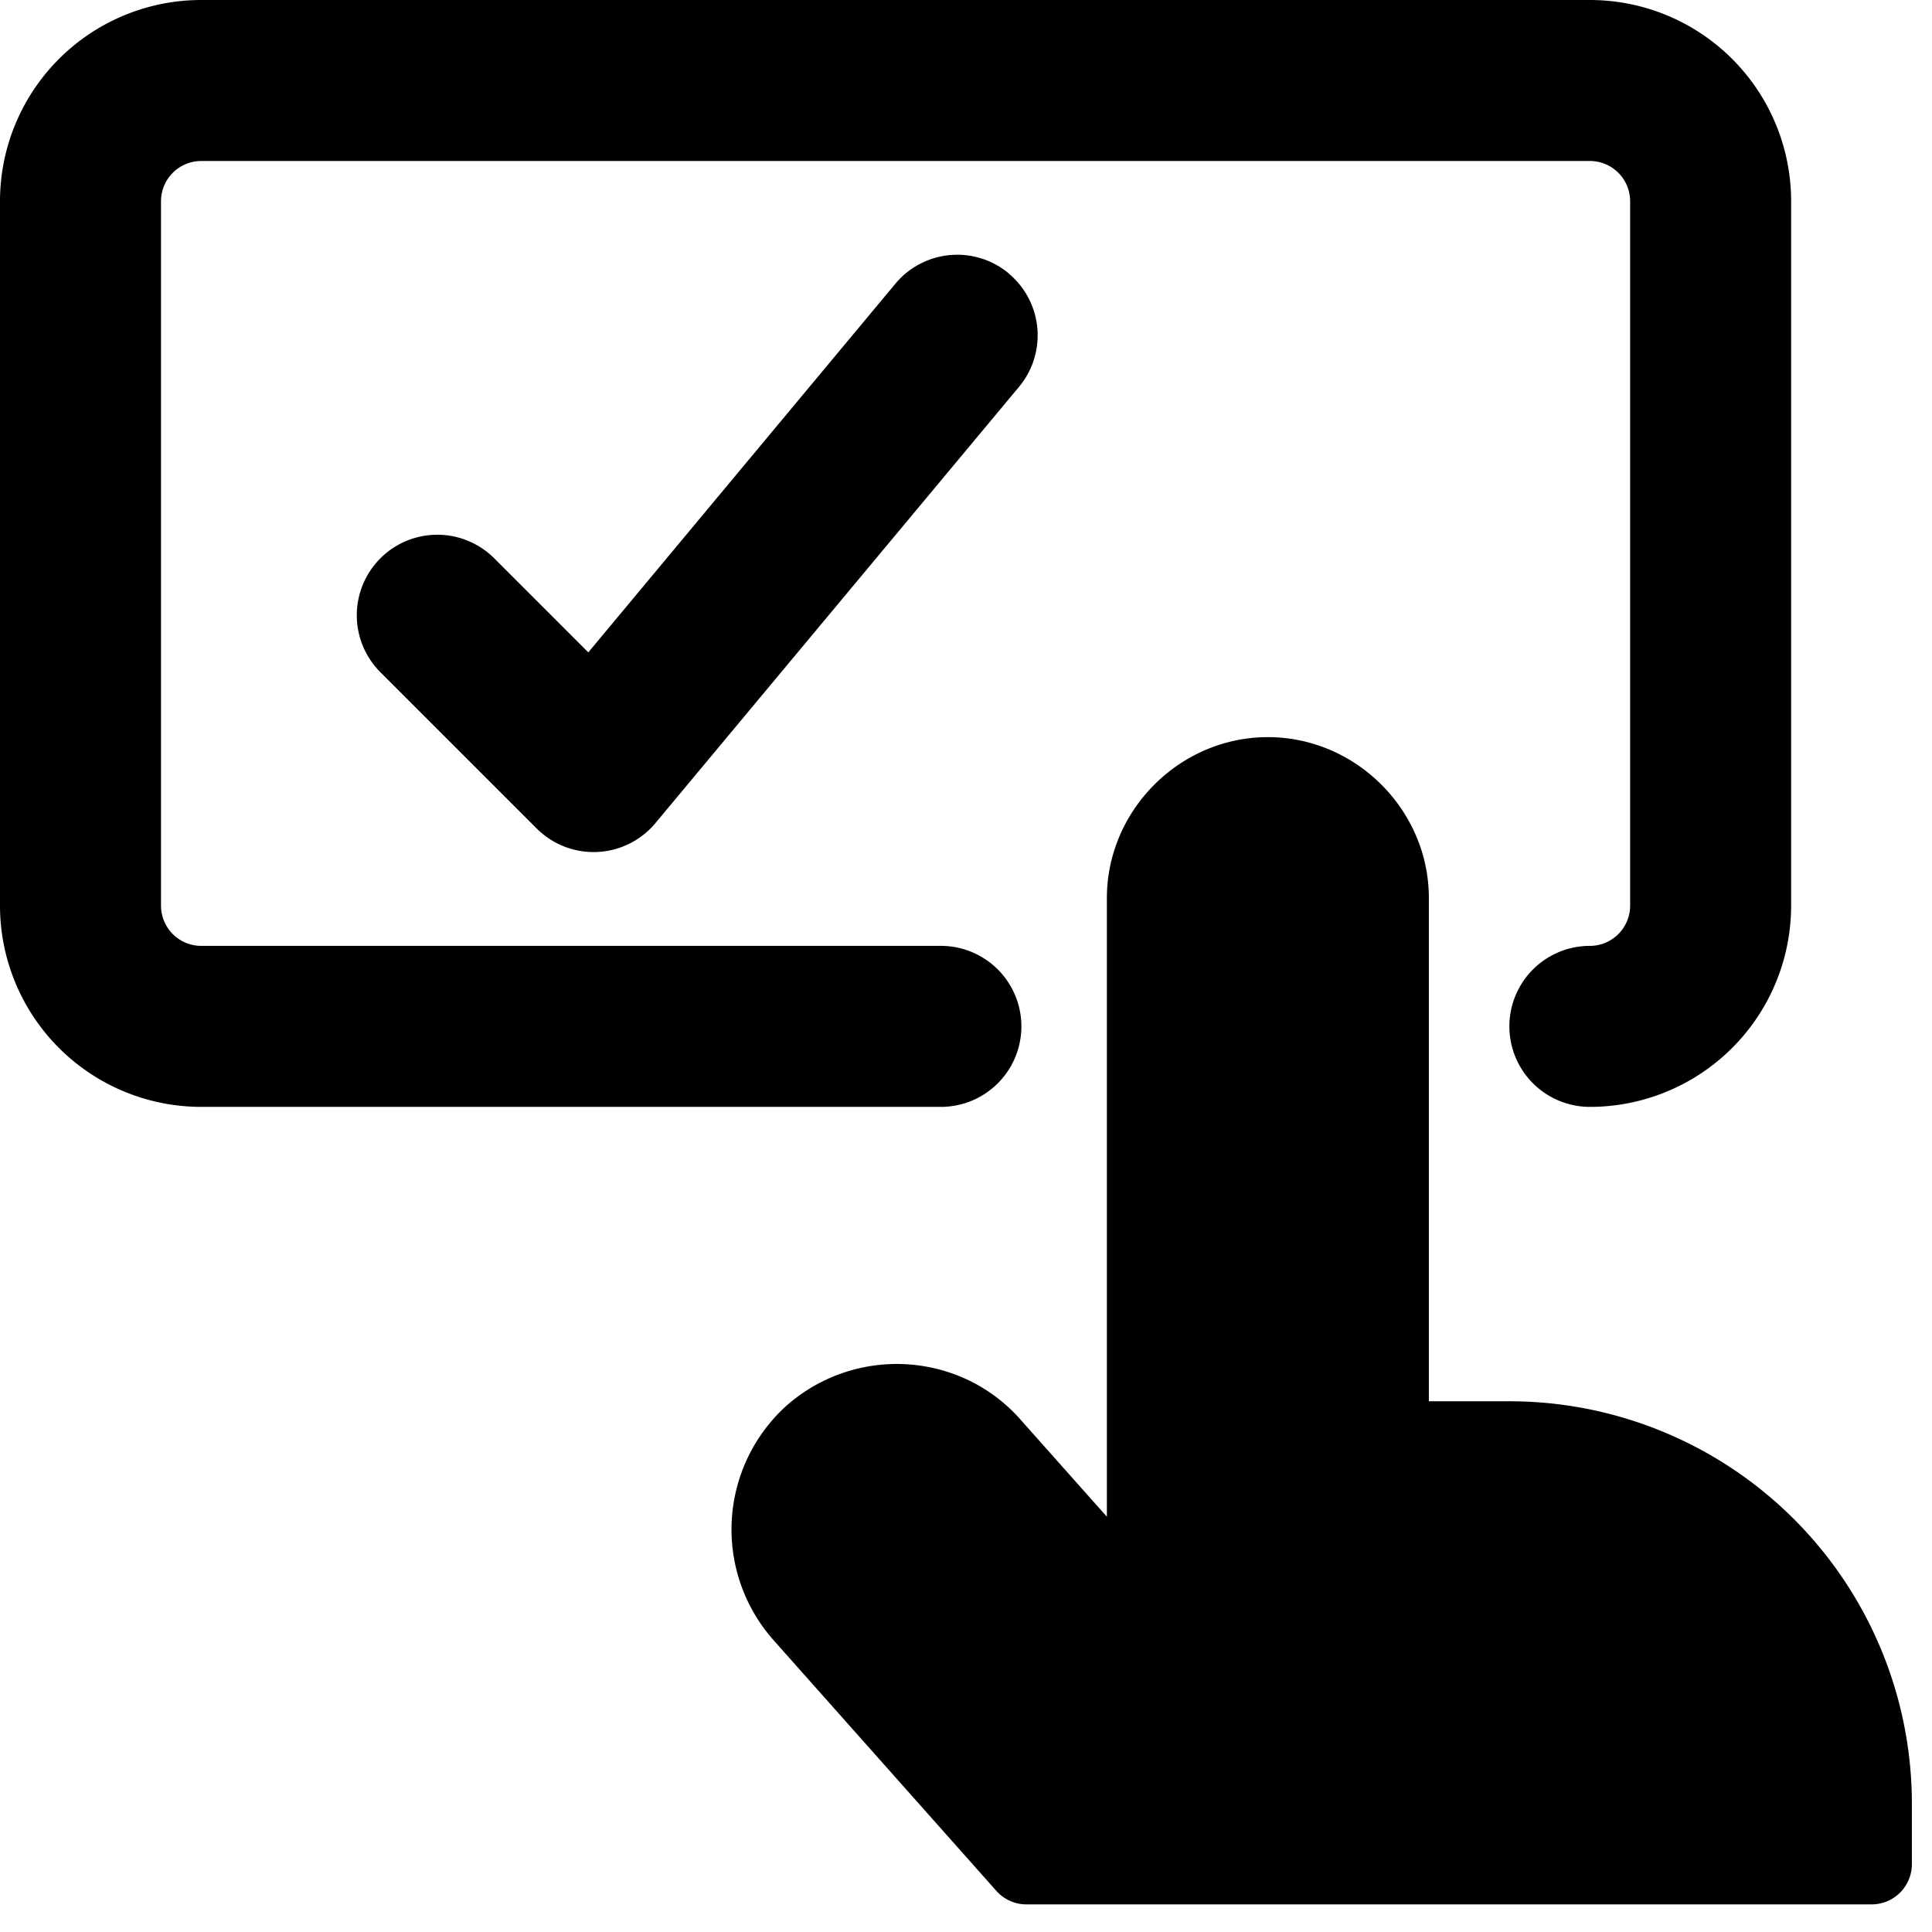 <svg xmlns="http://www.w3.org/2000/svg" fill="none" viewBox="0 0 24 24"><path fill="#000000" fill-rule="evenodd" d="M2.5 2a0.5 0.5 0 0 0 -0.5 0.5v8.75a0.5 0.5 0 0 0 0.5 0.5h9.188a1 1 0 1 1 0 2H2.5a2.5 2.5 0 0 1 -2.5 -2.5V2.5A2.5 2.5 0 0 1 2.5 0h17.25a2.5 2.5 0 0 1 2.5 2.5v8.75a2.5 2.5 0 0 1 -2.5 2.5 1 1 0 1 1 0 -2 0.5 0.5 0 0 0 0.5 -0.5V2.5a0.5 0.5 0 0 0 -0.5 -0.5H2.5Zm10.03 1.397a1 1 0 0 1 0.129 1.408l-4.517 5.42a1 1 0 0 1 -1.475 0.067L4.725 8.35A1 1 0 1 1 6.14 6.936l1.168 1.168 3.815 -4.58a1 1 0 0 1 1.409 -0.127Zm1.22 7.76c0 -1.094 0.907 -2 2 -2s2 0.906 2 2v6.25h1a5 5 0 0 1 5 5v0.75a0.5 0.5 0 0 1 -0.5 0.5h-10.5a0.5 0.5 0 0 1 -0.374 -0.169L9.614 20.38a2.072 2.072 0 0 1 0.157 -2.919 2.07 2.07 0 0 1 2.28 -0.306c0.243 0.12 0.46 0.288 0.637 0.492l1.062 1.194v-7.685Z" clip-rule="evenodd" stroke-width="1"></path></svg>